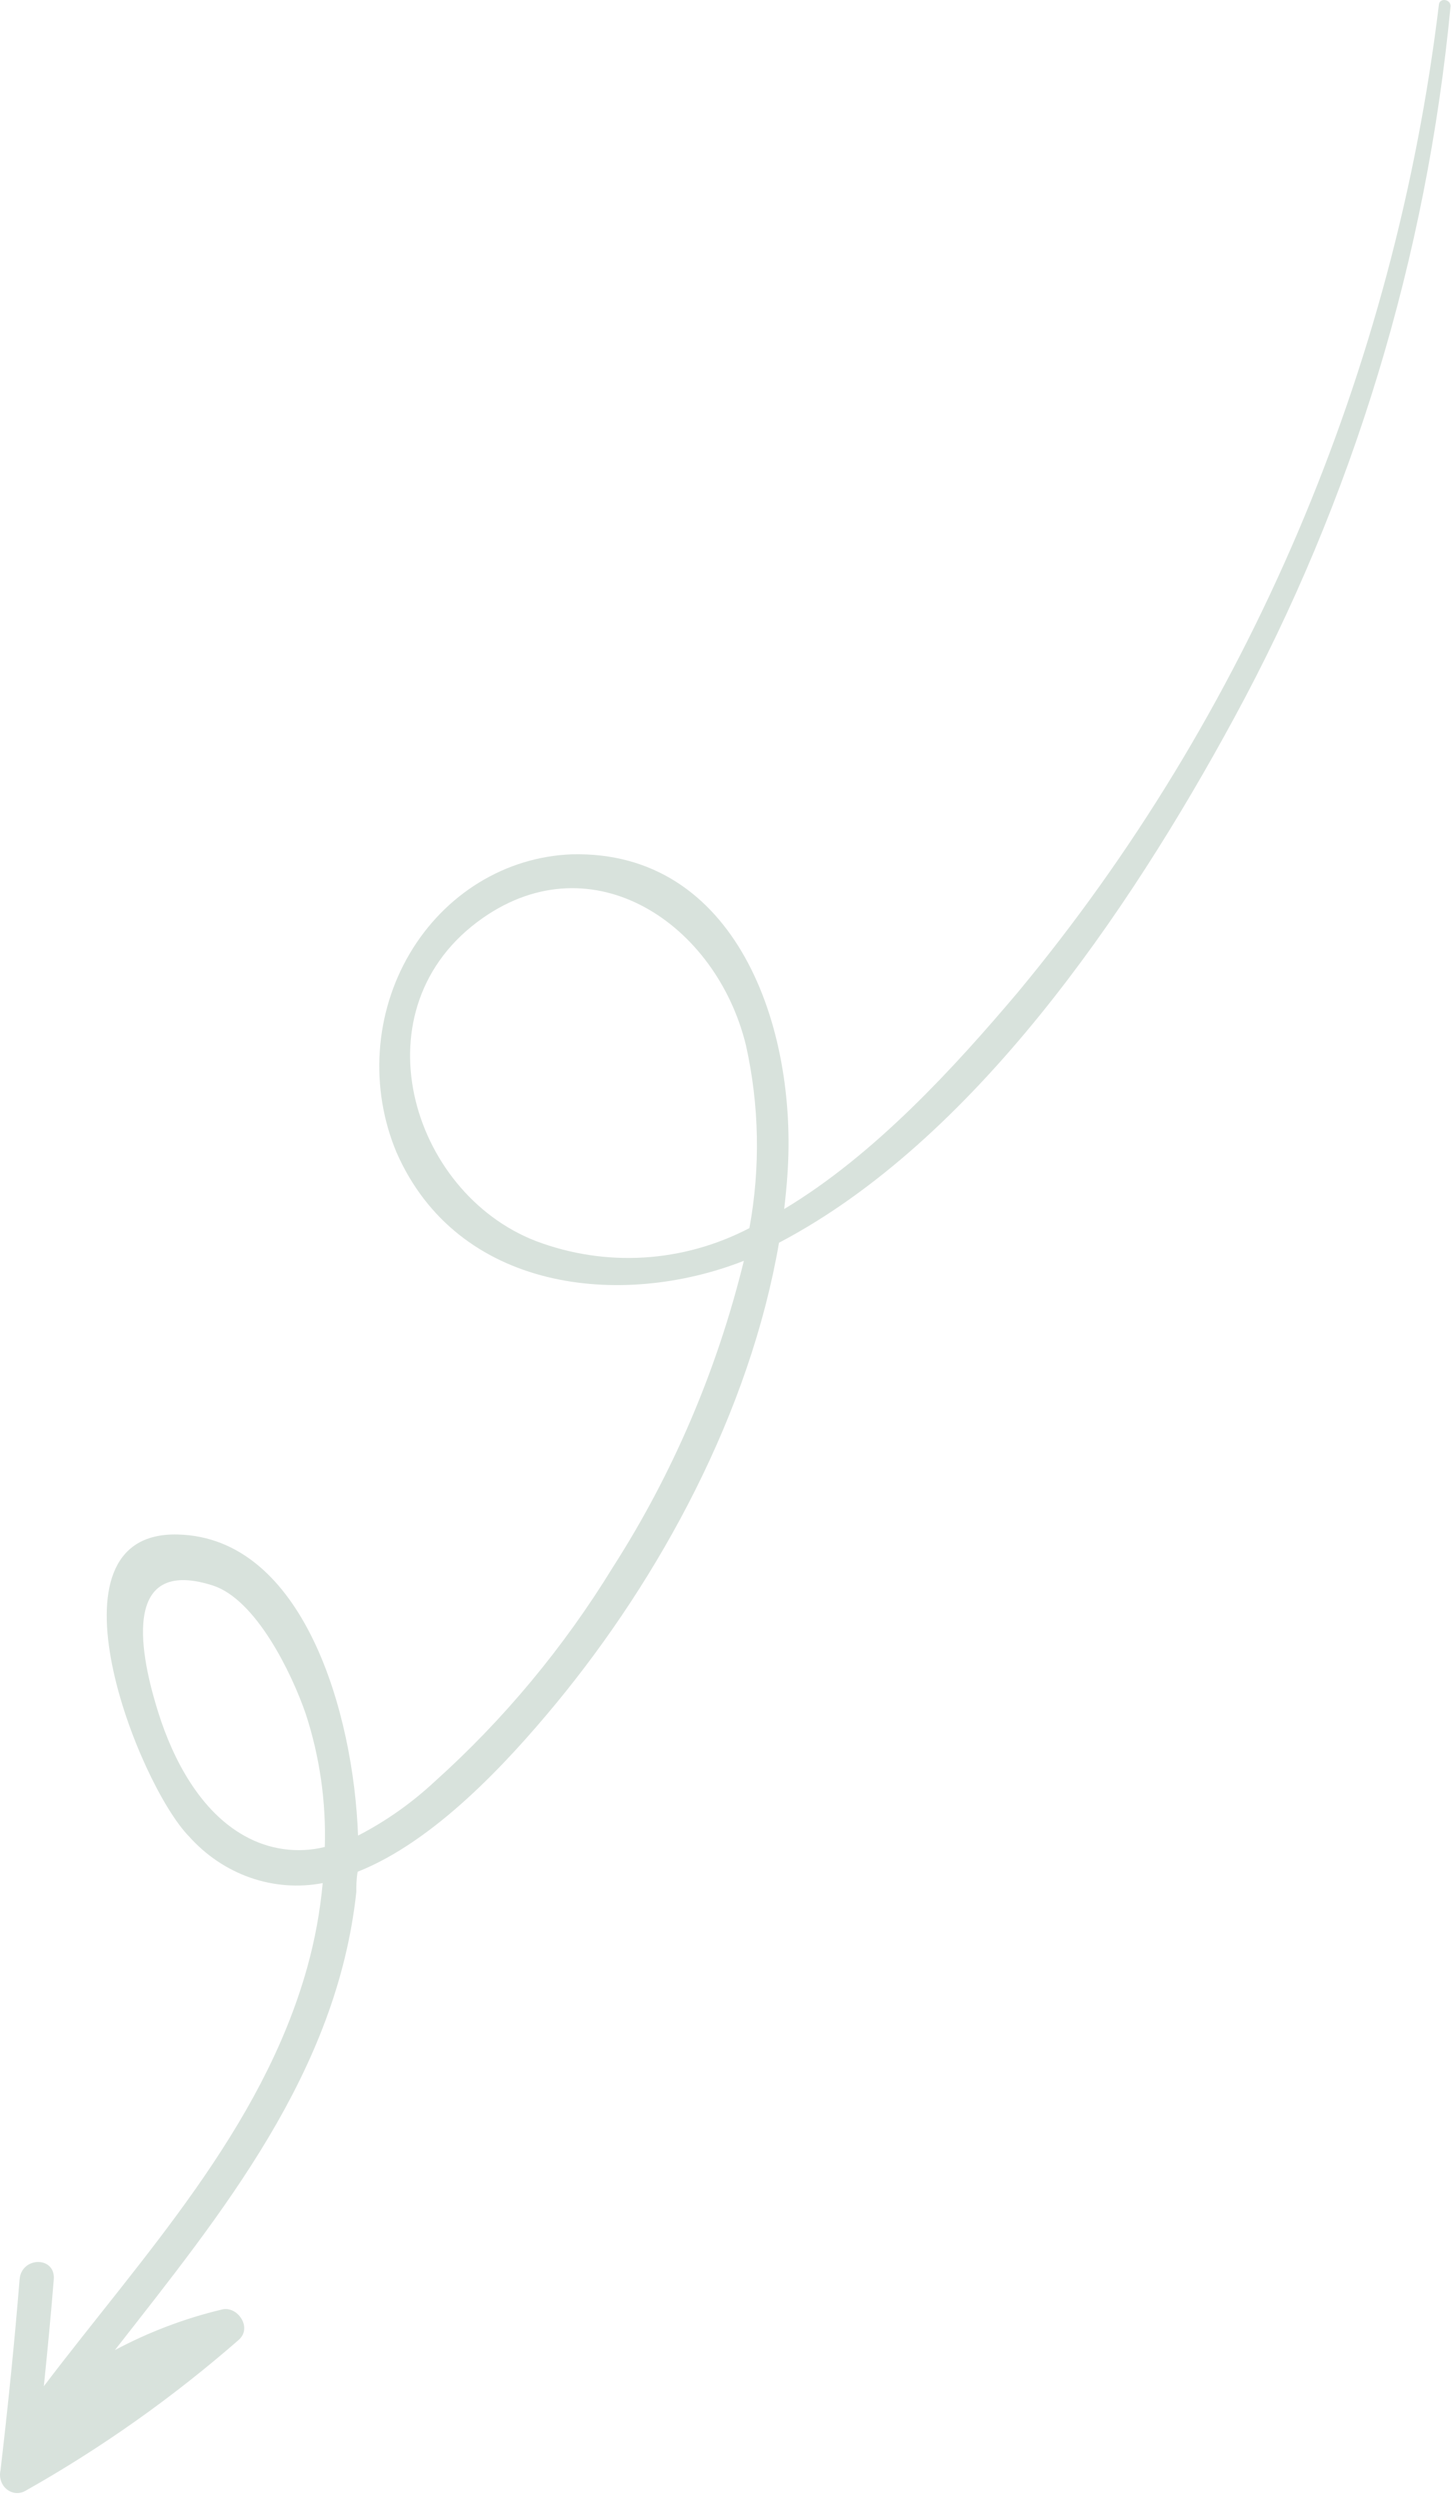 <svg xmlns="http://www.w3.org/2000/svg" width="187" height="322" viewBox="0 0 187 322" fill="none"><path d="M3.237 320.853C13.001 315.362 22.22 308.844 30.758 301.396C32.58 299.801 30.586 296.977 28.616 297.474C23.83 298.613 19.192 300.369 14.807 302.704C28.592 285.078 43.41 267.007 45.921 243.705C45.921 242.921 45.921 242.058 46.094 241.09C55.94 237.194 65.269 227.151 71.645 219.436C85.085 203.144 96.63 181.935 100.396 160.072C125.406 146.943 145.394 117.653 159.031 92.521C174.349 64.388 183.864 33.117 186.945 0.781C186.945 -0.109 185.567 -0.318 185.444 0.571C179.722 47.797 160.817 92.12 131.166 127.826C123.067 137.398 112.729 148.748 101.061 155.73C101.233 154.266 101.381 152.801 101.479 151.337C102.833 132.298 94.858 109.494 73.663 110.043C69.463 110.202 65.362 111.453 61.723 113.687C58.083 115.921 55.015 119.07 52.787 122.857C50.559 126.643 49.239 130.953 48.943 135.408C48.647 139.863 49.385 144.326 51.091 148.408C58.943 166.348 80.014 168.623 95.867 162.399C92.416 176.475 86.712 189.815 79.005 201.836C72.647 212.204 64.892 221.526 55.989 229.505C53.013 232.272 49.701 234.602 46.143 236.435C45.577 220.613 39.103 198.018 22.881 197.652C5.01 197.234 17.761 229.793 24.358 236.54C26.537 238.979 29.252 240.805 32.26 241.855C35.267 242.905 38.473 243.145 41.589 242.555C41.25 246.231 40.583 249.866 39.595 253.408C33.761 274.329 18.352 290.622 5.65 307.359C6.118 302.783 6.561 298.206 6.93 293.603C7.176 290.596 2.77 290.622 2.524 293.603C1.859 301.841 1.022 310.027 0.062 318.212C-0.038 318.651 -0.017 319.112 0.123 319.538C0.263 319.965 0.515 320.34 0.85 320.618C1.184 320.897 1.588 321.067 2.011 321.109C2.434 321.151 2.86 321.062 3.237 320.853ZM69.085 159.862C52.814 153.586 45.774 129.709 62.242 118.229C76.42 108.343 92.322 118.961 96.138 134.652C97.86 142.375 98.011 150.399 96.581 158.189C92.333 160.398 87.713 161.685 82.992 161.972C78.27 162.259 73.542 161.542 69.085 159.862ZM31.496 236.461C25.859 233.323 22.339 226.759 20.395 220.561C18.869 215.697 14.462 200.084 27.41 204.216C32.973 205.994 37.577 215.461 39.398 220.744C41.202 226.254 42.037 232.069 41.86 237.9C38.355 238.764 34.675 238.253 31.496 236.461Z" fill="#D8E2DC"></path></svg>